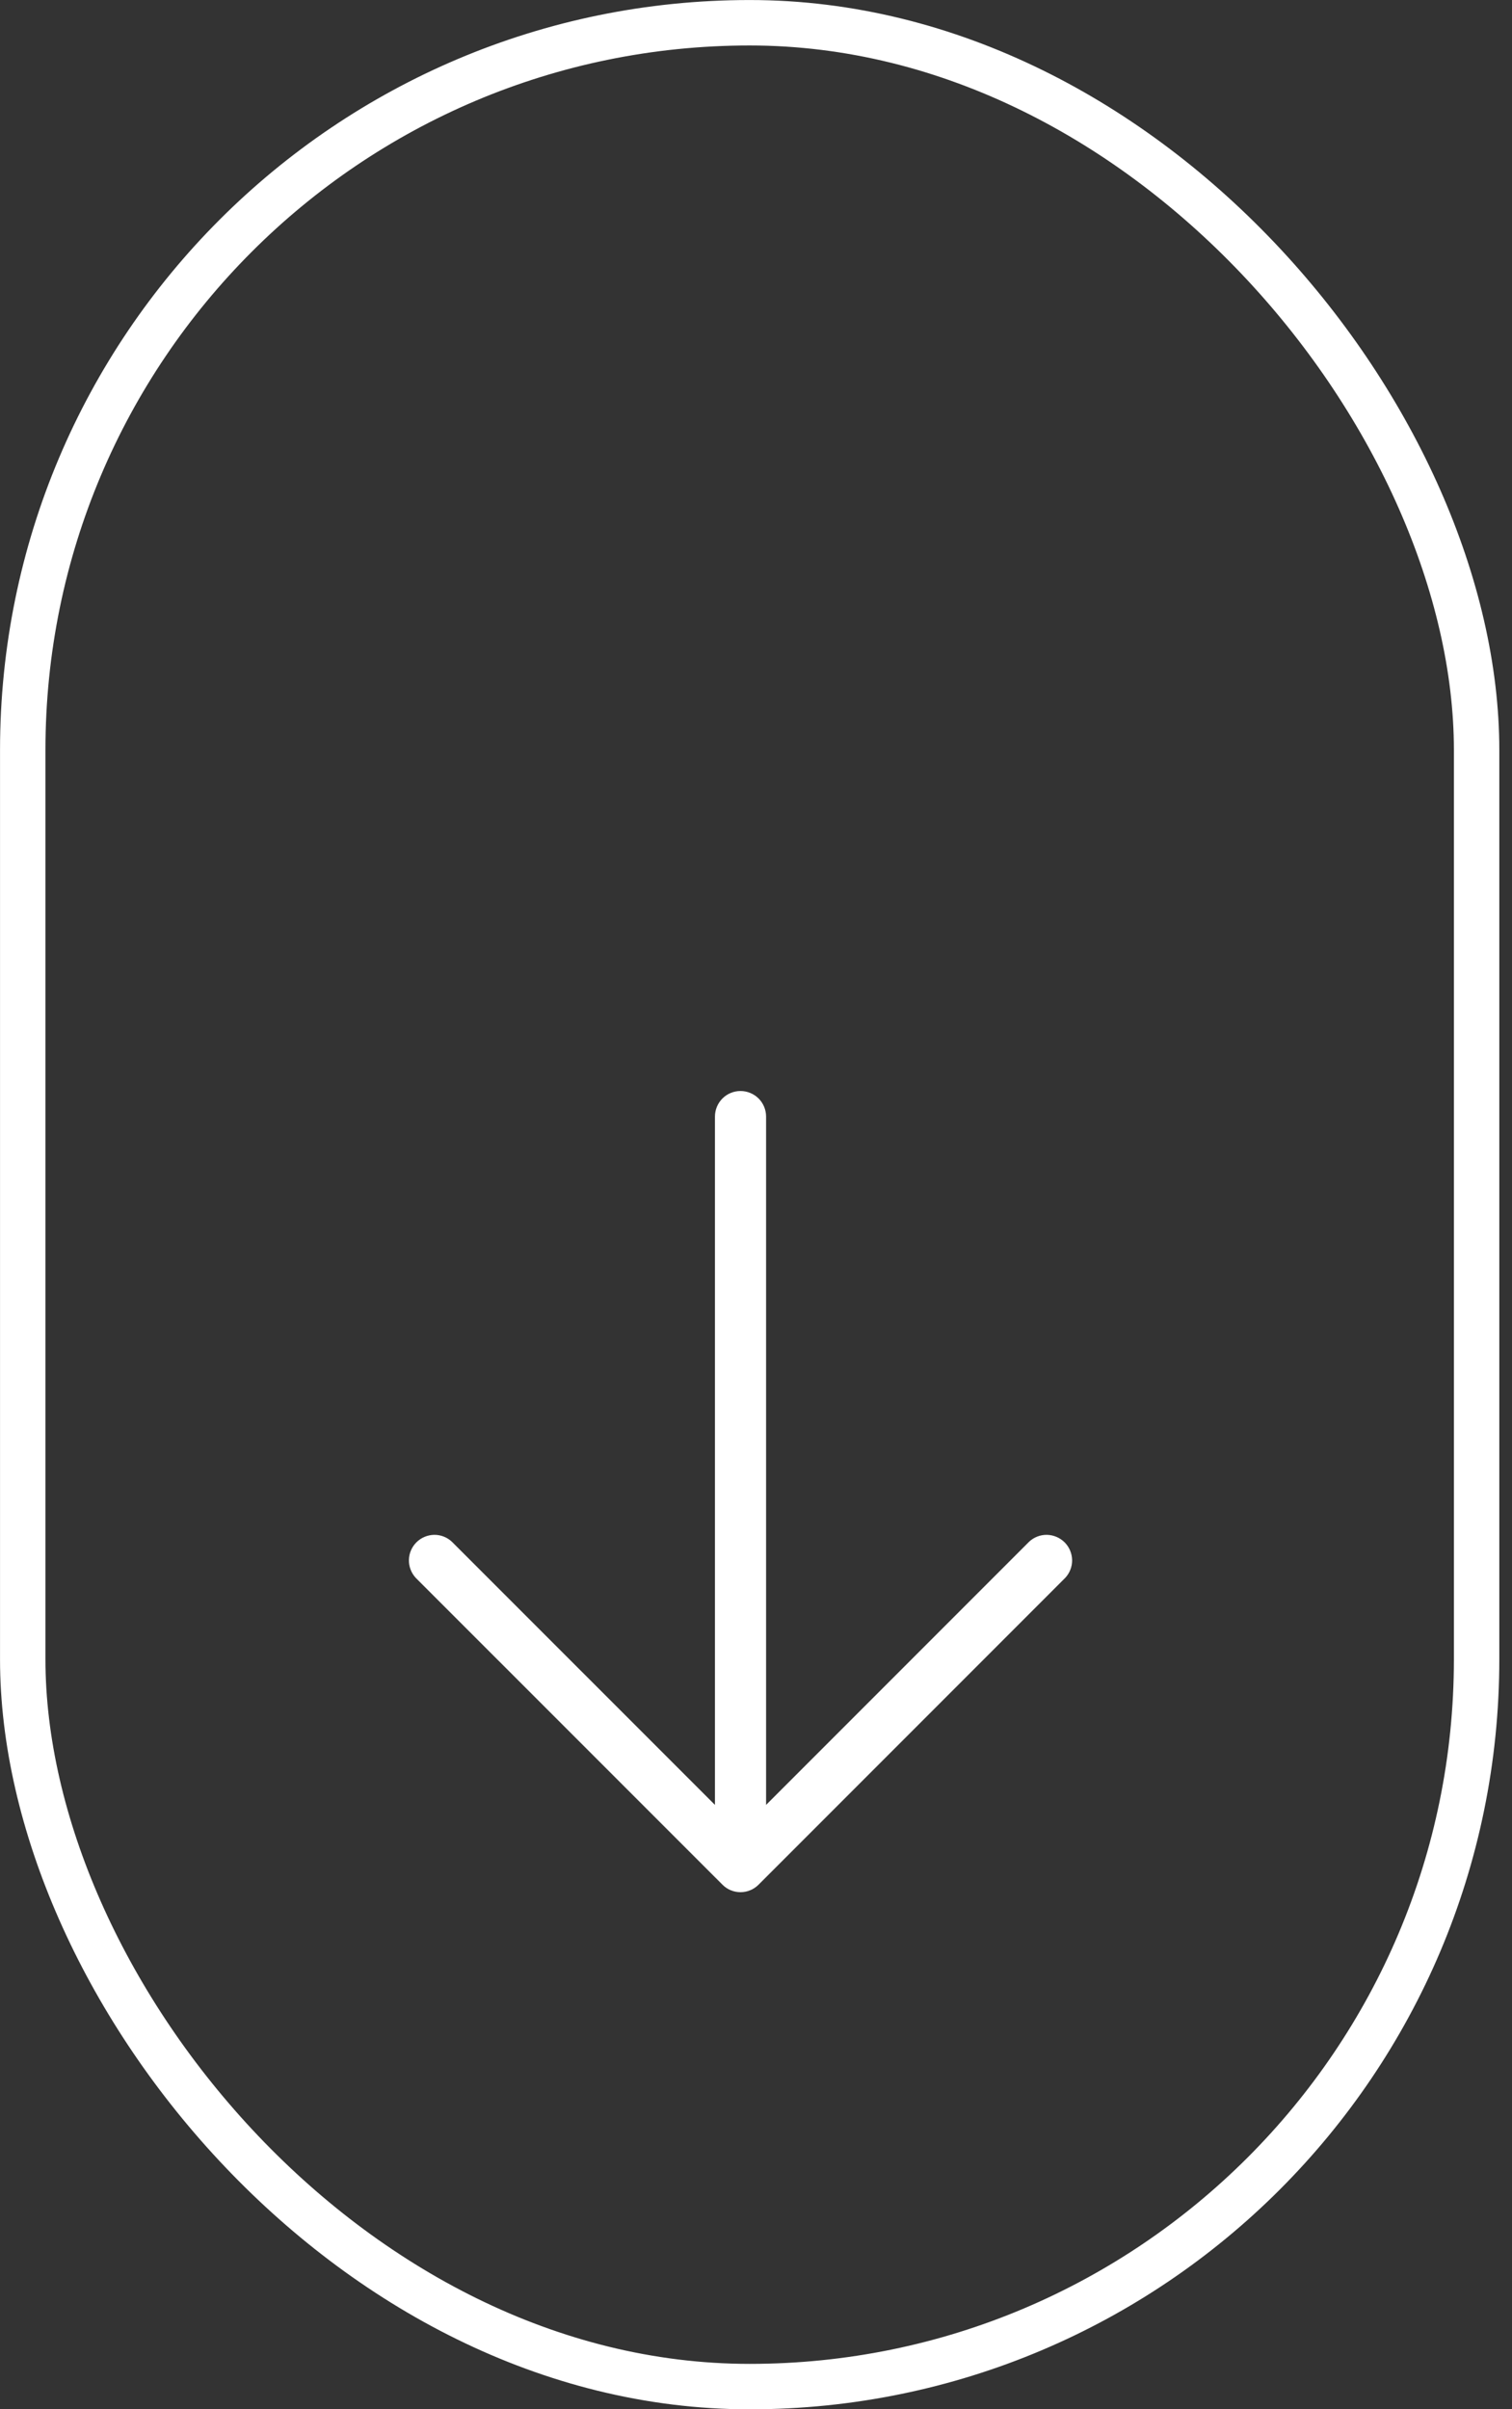 <svg width="27" height="43" viewBox="0 0 27 43" fill="none" xmlns="http://www.w3.org/2000/svg">
<rect x="0" y="0" width="27" height="43" fill="#333333" stroke="none"/>
<rect x="0.406" y="0.406" width="25.962" height="42.189" rx="12.981" stroke="white" stroke-width="0.811"/>
<path d="M19.022 28.161L13.546 33.637C13.46 33.723 13.344 33.771 13.223 33.771C13.102 33.771 12.986 33.723 12.901 33.637L7.424 28.161C7.344 28.074 7.3 27.96 7.302 27.842C7.304 27.724 7.352 27.611 7.436 27.527C7.519 27.444 7.632 27.396 7.75 27.393C7.868 27.391 7.983 27.435 8.069 27.516L12.767 32.213V19.928C12.767 19.807 12.815 19.691 12.901 19.605C12.986 19.52 13.102 19.472 13.223 19.472C13.344 19.472 13.46 19.52 13.546 19.605C13.632 19.691 13.68 19.807 13.68 19.928V32.213L18.377 27.516C18.464 27.435 18.578 27.391 18.696 27.393C18.815 27.396 18.927 27.444 19.011 27.527C19.095 27.611 19.142 27.724 19.145 27.842C19.147 27.96 19.103 28.074 19.022 28.161Z" fill="white"/>
</svg>
